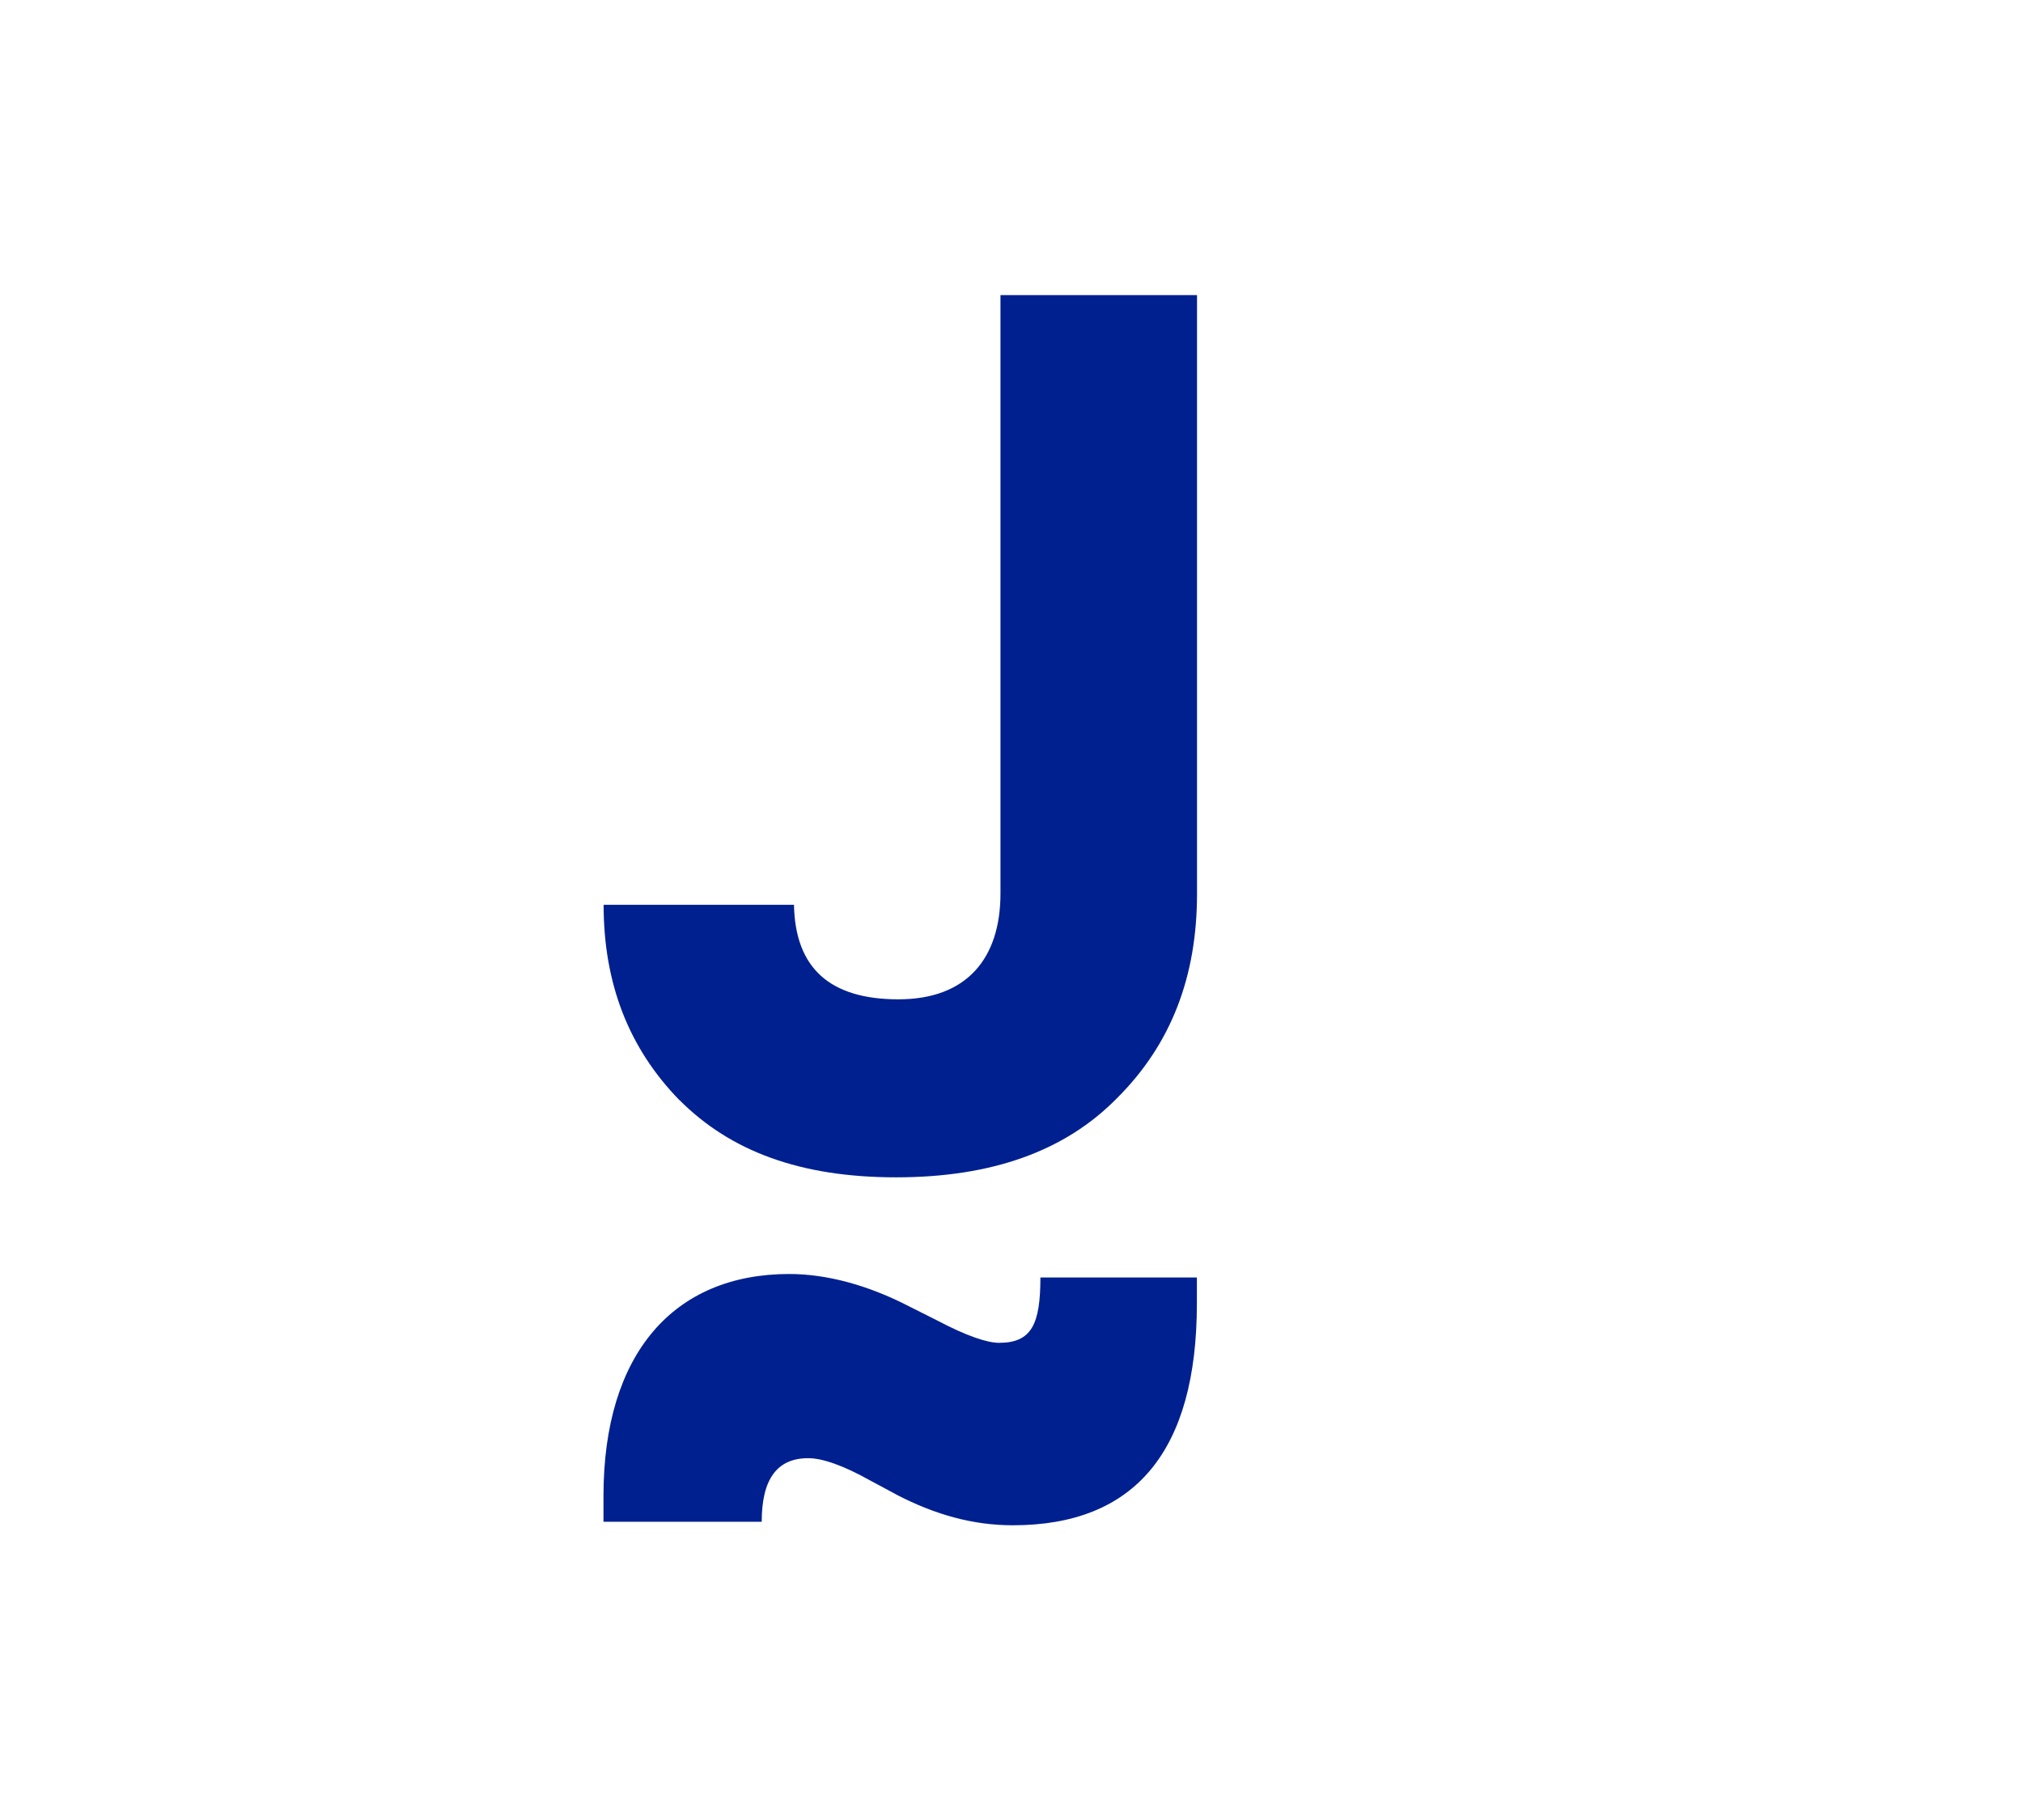 <svg xmlns="http://www.w3.org/2000/svg" id="Capa_1" data-name="Capa 1" viewBox="0 0 150.48 135.4"><defs><style>      .cls-1 {        fill: #002090;      }    </style></defs><path class="cls-1" d="M50.54,81.83c-3.79-3.89-5.64-8.7-5.64-14.53h14.16c.09,4.72,2.68,7.03,7.77,7.03s7.59-3.05,7.59-7.87V21.95h14.62v44.52c0,6.2-1.94,11.2-5.92,15.18-3.89,3.98-9.35,5.92-16.47,5.92s-12.31-1.94-16.1-5.74Z"></path><path class="cls-1" d="M66.65,111.15l-1.92-1.03c-2.05-1.15-3.59-1.66-4.61-1.66-2.3,0-3.46,1.53-3.46,4.73h-11.77v-1.92c0-10.62,5.25-16.51,13.82-16.51,2.68,0,5.76.77,8.96,2.43l2.05,1.03c2.18,1.15,3.71,1.66,4.6,1.66,2.43,0,3.07-1.41,3.07-4.86h11.64v1.92c0,11-4.61,16.51-13.69,16.51-2.94,0-5.76-.77-8.7-2.3Z"></path></svg>